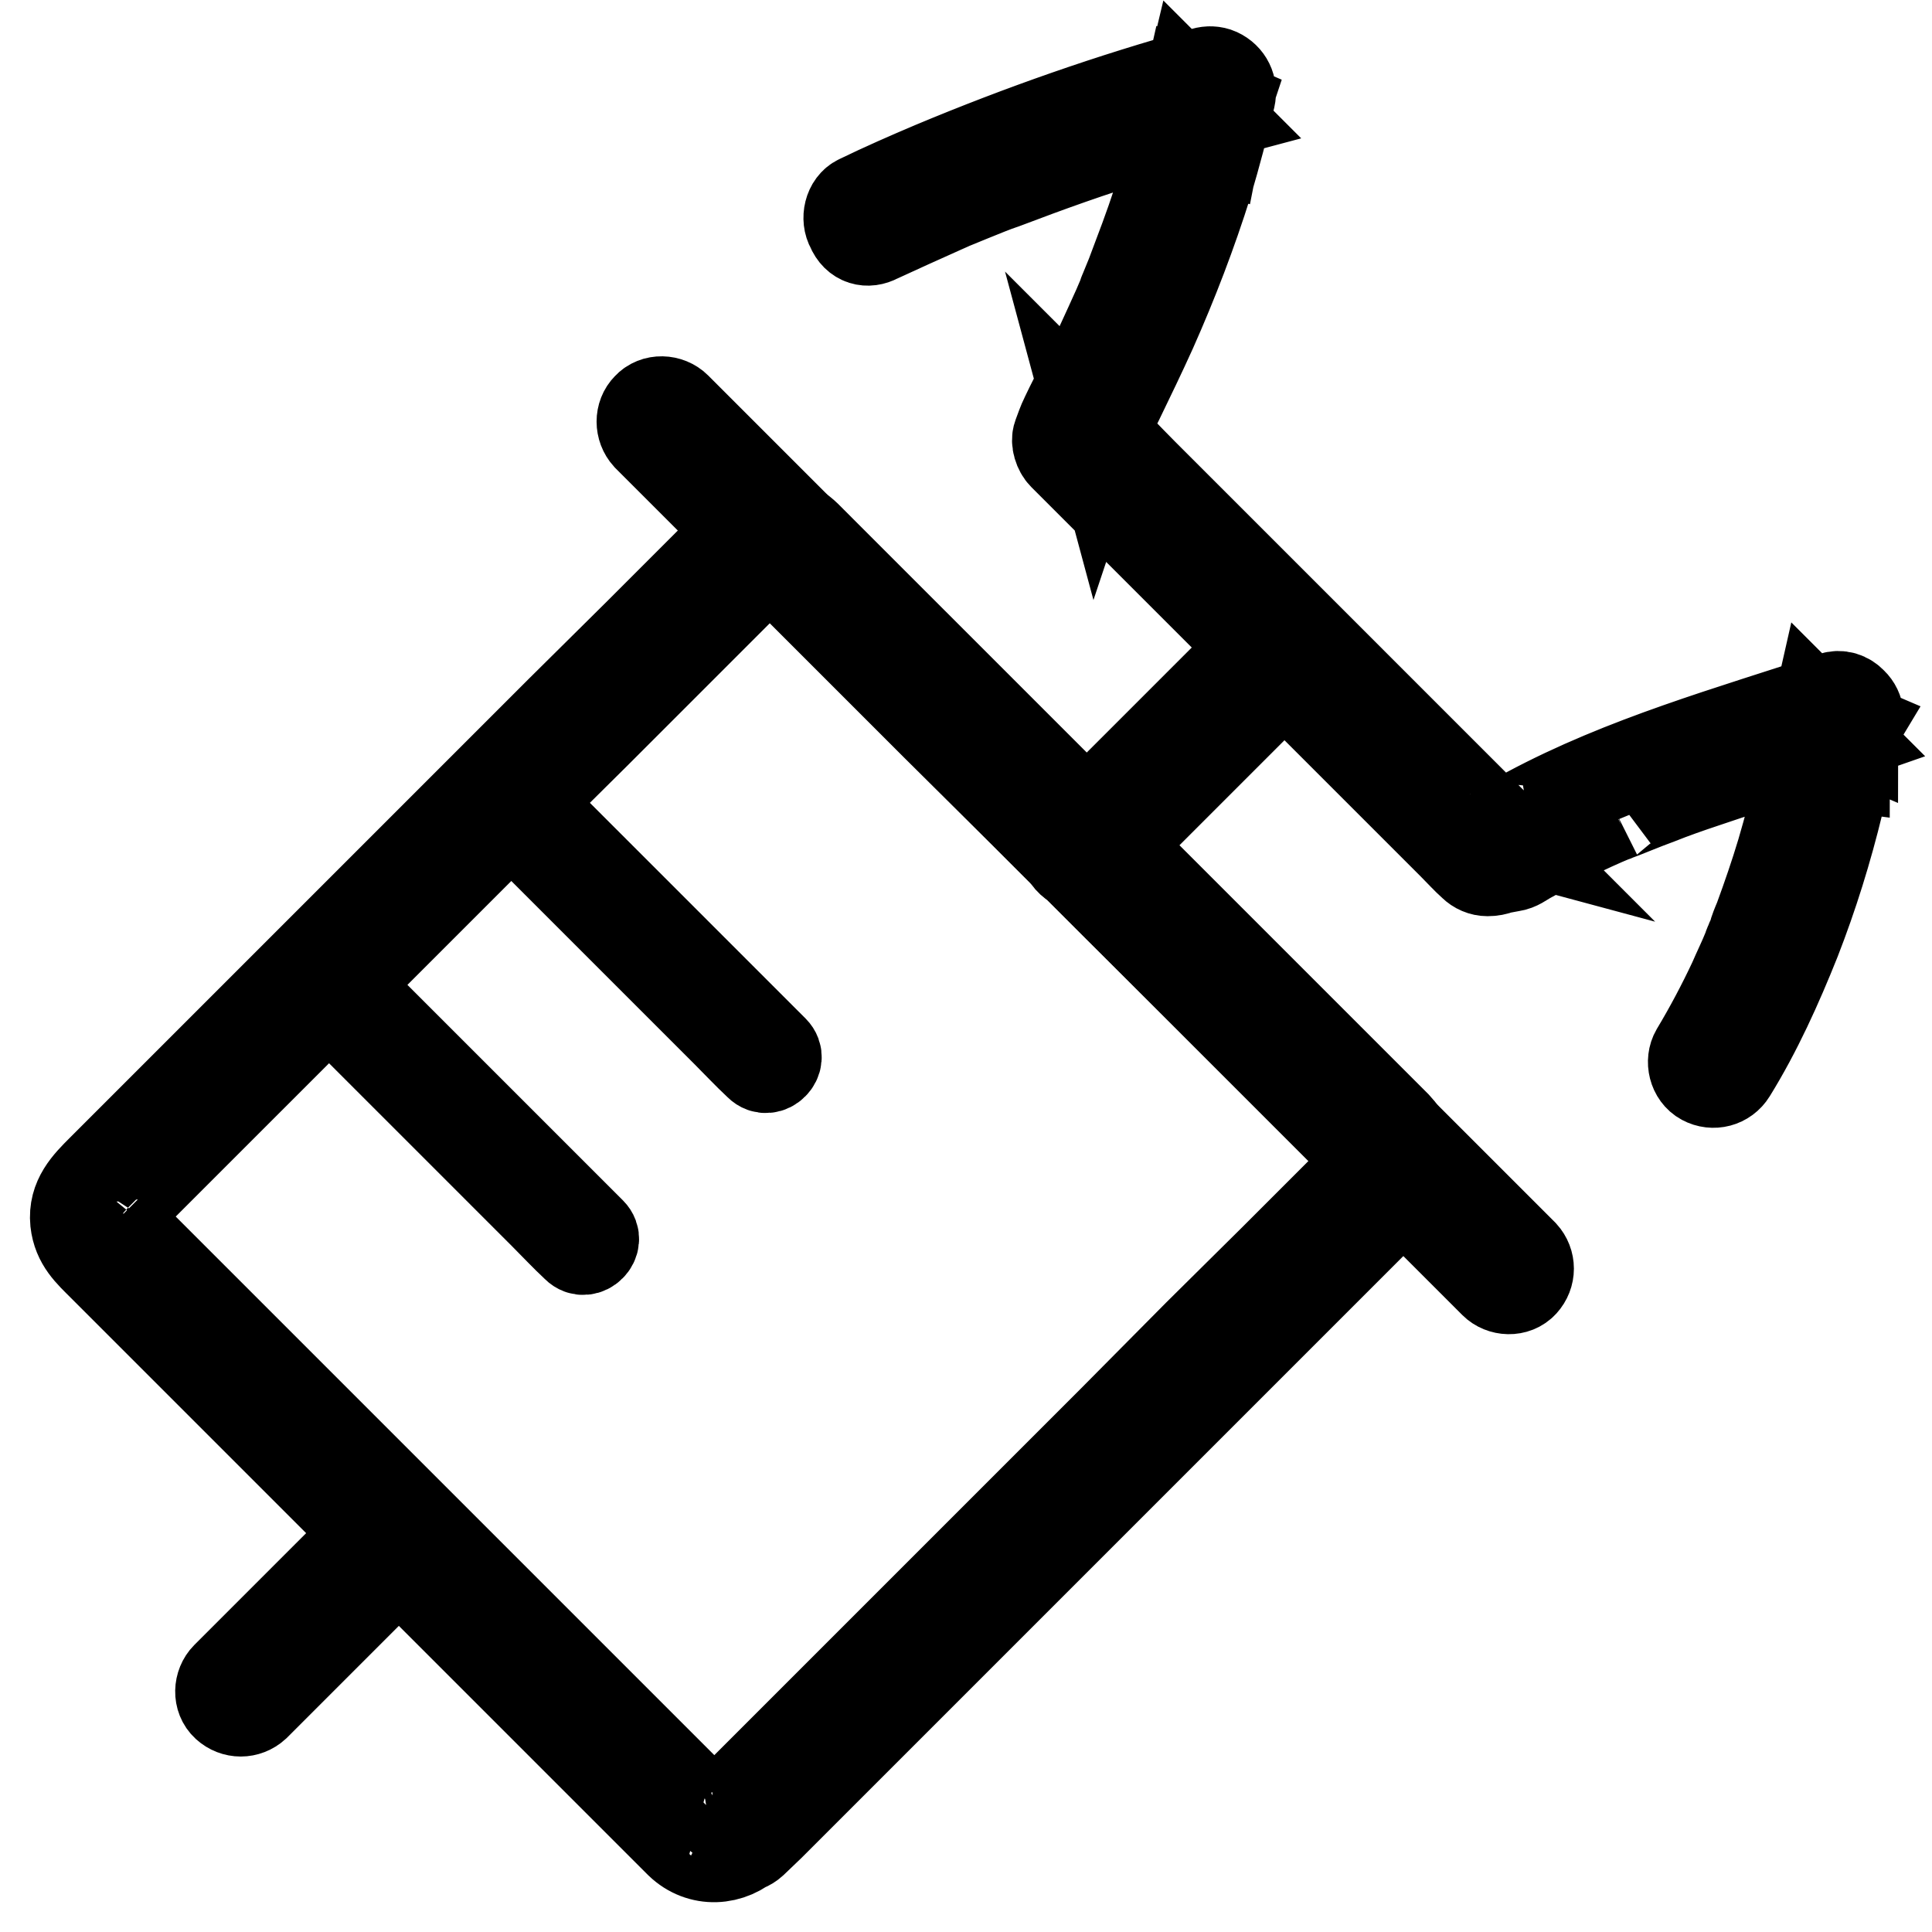 <?xml version="1.0" encoding="utf-8"?>
<!-- Svg Vector Icons : http://www.onlinewebfonts.com/icon -->
<!DOCTYPE svg PUBLIC "-//W3C//DTD SVG 1.1//EN" "http://www.w3.org/Graphics/SVG/1.1/DTD/svg11.dtd">
<svg version="1.1" xmlns="http://www.w3.org/2000/svg" xmlns:xlink="http://www.w3.org/1999/xlink" x="0px" y="0px" viewBox="0 0 256 256" enable-background="new 0 0 256 256" xml:space="preserve">
<g> <path stroke-width="12" fill-opacity="0" stroke="#000000"  d="M116.3,31.5c2.8-1.3,5.7-2.6,8.6-3.9l0.9-0.4l0.2-0.1l0.5-0.2c0.7-0.3,1.5-0.6,2.2-0.9 c1.5-0.6,2.9-1.2,4.4-1.7c5.8-2.2,11.6-4.3,17.6-6.1c3.4-1.1,6.7-2.1,10.1-3l-3.3-3.3c-0.5,2.1-1,4.3-1.7,6.3l5.2,1.4 c0.2-1,0.3-2.1,0.6-3.1c0.1-0.5,0.2-0.9,0.4-1.4c0.1-0.2,0.2-0.5,0.2-0.7c0.1-0.2,0.1-0.3,0.2-0.5c-0.1,0.3-0.1,0.3,0,0l-4.9-2.1 c-1.5,6.7-3.4,13.3-5.8,19.8c-0.6,1.6-1.2,3.2-1.8,4.8c-0.3,0.7-0.6,1.5-0.9,2.2c-0.3,0.7,0.2-0.5-0.1,0.3l-0.2,0.5 c-0.2,0.5-0.4,0.9-0.6,1.4c-1.4,3.1-2.8,6.2-4.3,9.2c-0.9,1.8-1.8,3.5-2.6,5.2c-0.4,0.8-0.7,1.7-1,2.5c-0.3,0.8,0.1,2,0.7,2.6 l2.3,2.3l6,6l8.6,8.6l9.8,9.8l9.9,9.9l8.7,8.7l6.3,6.3c0.9,0.9,1.8,1.9,2.7,2.7c0.5,0.5,1.2,0.8,1.9,0.8c0.6,0,1.1-0.1,1.6-0.3 l1.6-0.3c0.8-0.1,1.4-0.6,2.1-1c3.8-2.1,7.7-4.1,11.6-5.7c-0.4,0.2,0.1,0,0.3-0.1l0.8-0.3c0.5-0.2,1-0.4,1.5-0.6 c1-0.4,2-0.8,3.1-1.2c2-0.8,4-1.5,6.1-2.2c4.1-1.4,8.2-2.7,12.3-4c2-0.6,4-1.3,6-2l-3.3-3.3c-0.5,2.2-0.9,4.3-1.7,6.4l5.3,0.7 c0-0.2,0-0.3,0.1-0.5c0,0.3,0,0.3,0,0.1c0-0.2,0.1-0.5,0.1-0.7c0.1-0.5,0.2-1,0.3-1.5c0.1-0.5,0.3-0.9,0.4-1.4 c0.1-0.2,0.2-0.4,0.3-0.7c-0.2,0.6,0.2-0.3,0.2-0.4l-4.9-2.1c-0.1,0.2-0.1,0.5-0.2,0.7c0,0.1-0.3,0.8-0.1,0.2l4.9,2.1 c0-0.2,0.1-0.5,0.2-0.7c0.1-0.5-0.2,0.3,0.1-0.2l-4.9-2.1c-1.6,6.2-3,12.5-4.8,18.6c-0.9,3-1.9,5.9-3,8.9c-0.3,0.7-0.6,1.4-0.8,2.2 c-0.1,0.3-0.3,0.6-0.4,0.9l-0.2,0.5c-0.2,0.6,0.1-0.2-0.1,0.3c-0.6,1.5-1.3,2.9-1.9,4.3c-1.5,3.2-3.2,6.4-5,9.4 c-0.7,1.2-0.3,3,1,3.7c1.3,0.7,2.9,0.3,3.7-1c3.4-5.5,6.1-11.5,8.5-17.5c2.3-5.9,4.2-12,5.7-18.2c0.9-3.5,1.7-7.1,2.6-10.6 c0.3-1.3-0.3-2.7-1.6-3.2c-1.2-0.5-2.7-0.1-3.4,1.1c-0.4,0.7-0.7,1.4-0.8,2.2c-0.2,1.3,0.2,2.6,1.6,3.2c1.1,0.5,2.8,0.1,3.4-1.1 c0.3-0.7,0.6-1.5,0.8-2.2c0.3-1.3-0.3-2.6-1.6-3.2c-1.2-0.5-2.7-0.1-3.4,1.1c-1.3,2.4-1.8,5-2.1,7.7c-0.2,1.3,1.1,2.5,2.3,2.6 c1.4,0.2,2.5-0.7,3-1.9c0.8-2.1,1.2-4.2,1.7-6.4c0.5-1.9-1.3-4-3.3-3.3c-13.6,4.5-27.6,8.4-40.3,15.2c-0.9,0.5-1.7,0.9-2.6,1.4 l-0.5,0.3c-0.5,0.3-0.3,0,0.1,0c-0.1,0-0.3,0-0.4,0.1l-2.5,0.4l2.6,0.7l-5.4-5.4l-13-13l-15.7-15.7l-13.6-13.6 c-2.2-2.2-4.3-4.5-6.6-6.6l-0.1-0.1l0.7,2.6c0.2-0.6,0.5-1.2,0.7-1.8c0.1-0.2-0.3,0.7-0.1,0.3c0.1-0.2,0.2-0.4,0.3-0.6l0.6-1.2 c0.4-0.8,0.8-1.6,1.2-2.4c1.5-3.1,3-6.2,4.4-9.3c2.8-6.3,5.3-12.8,7.4-19.5c1.1-3.7,2.1-7.5,3-11.3c0.3-1.3-0.3-2.6-1.6-3.2 c-1.1-0.5-2.8-0.1-3.4,1.1c-1,2.2-1.7,4.6-2,7c-0.2,1.4,0.3,3,1.9,3.3c1.4,0.4,2.9-0.5,3.3-1.9c0.7-2.1,1.2-4.2,1.7-6.3 c0.5-2-1.3-3.9-3.3-3.3c-12.3,3.4-24.3,7.6-36,12.5c-3.3,1.4-6.5,2.8-9.8,4.4c-1.3,0.6-1.7,2.5-1,3.7 C113.5,31.9,115,32.2,116.3,31.5L116.3,31.5z M85.8,57.8l3,3L97,69l12.1,12.1l14.7,14.7l16.1,16.1l16.3,16.3l15.2,15.2l12.8,12.8 l9.2,9.2c1.5,1.5,2.9,2.9,4.4,4.4l0.2,0.2c1,1,2.8,1.1,3.8,0c1-1.1,1-2.7,0-3.8l-3-3l-8.2-8.2l-12.1-12.1l-14.7-14.7l-16.1-16.1 l-16.3-16.3l-15.2-15.2l-12.8-12.8l-9.2-9.2c-1.5-1.5-2.9-2.9-4.4-4.4L89.6,54c-1-1-2.8-1.1-3.8,0C84.8,55,84.8,56.7,85.8,57.8 L85.8,57.8z"/> <path stroke-width="12" fill-opacity="0" stroke="#000000"  d="M95.9,240.3c-0.4,0.3,0.2-0.1-0.2,0.2c-0.2,0.1-0.6,0.3-0.2,0.1c-0.2,0.1-0.4,0.1-0.7,0.2 c0.1,0,0.4,0,0.2,0c-0.2,0-0.4,0-0.6,0c0.5,0,0.1,0-0.1-0.1c0.4,0.1,0.1,0-0.1-0.1c0.2,0.1,0.2,0.2,0,0l-0.2-0.2 c-0.4-0.4-0.9-0.9-1.3-1.3l-5.7-5.7l-8.8-8.8l-11-11l-12-12L43,189.4l-11-11l-8.9-8.9l-5.8-5.8l-1.4-1.4l-0.3-0.3l0,0 c0,0-0.1-0.1-0.2-0.2c0.4,0.4-0.2-0.4,0-0.1c0.2,0.4-0.2-0.6-0.1-0.2c0.1,0.3,0-0.3,0-0.4c-0.1-0.3-0.1,0.4,0,0 c0-0.1,0.1-0.2,0.1-0.3c0,0,0.1-0.4,0-0.1c-0.1,0.3,0.1-0.2,0.1-0.2c0.1-0.1,0.1-0.2,0.2-0.3c0,0-0.2,0.3,0,0.1 c0,0,0.1-0.1,0.1-0.1l0,0l0.1-0.1l0.4-0.4l1.6-1.6l5.9-5.9l8.8-8.8l10.8-10.8l11.9-11.9l12.2-12.2L79,97.1l9.9-9.9l7.5-7.5l4.1-4.1 l0.4-0.4c0.1-0.1,0.4-0.4,0.1-0.2c0.2-0.1,0.4-0.3,0.6-0.4c-0.4,0.2,0,0,0.2,0c0.5-0.1-0.3,0,0.2,0c0.1,0,0.2,0,0.3,0 c0.2,0,0.1,0,0,0c-0.2,0-0.2,0,0,0c0.1,0,0.2,0.1,0.3,0.1c-0.2-0.1-0.1-0.1-0.1,0c0.1,0.1,0.2,0.1,0.3,0.2c-0.1,0-0.3-0.3-0.1-0.1 c0,0,0.1,0.1,0.1,0.1l0.2,0.2l3.7,3.7l7.4,7.4l10.1,10.1L136,108l12.2,12.2l11.7,11.6l10.1,10.1l7.4,7.4l3.7,3.7l0.2,0.2 c0.4,0.3-0.1-0.2,0.1,0.2c0,0,0.2,0.4,0.1,0.1c-0.2-0.3,0.1,0.2,0,0.2l0,0.1l0-0.3c0,0.1,0,0.2,0,0.3c0,0.1,0,0.2,0,0.3 c0-0.1,0.1-0.4,0-0.2c0,0.1-0.2,0.7-0.1,0.4c0.1-0.3,0,0.1-0.1,0.1c-0.1,0.1-0.2,0.3-0.3,0.4c0.2-0.3-0.1,0-0.2,0.1l-0.4,0.4 l-4.1,4.1l-7.5,7.5l-10,9.9l-11.5,11.6l-12.2,12.2l-11.9,11.9l-10.8,10.8l-8.8,8.8l-5.9,5.9L95.9,240.3c-1,1-1.1,2.8,0,3.8 c1.1,1,2.7,1,3.8,0l2.3-2.2l6.1-6.1l9.1-9.1l11-11l12.2-12.2l12.3-12.3l11.5-11.5l9.8-9.8l7.2-7.2l3.6-3.6c1.4-1.4,2.4-3.3,2.3-5.3 c-0.1-1.8-0.9-3.3-2.1-4.6l-4-4l-7.7-7.7l-10.4-10.4l-11.8-11.8l-12.4-12.4l-11.6-11.6l-10-10l-7.1-7.1c-1-1-2.1-2.1-3.2-3.2 c-2.7-2.6-6.8-2.4-9.4,0.2c-0.2,0.2-0.4,0.4-0.6,0.6l-4.4,4.4l-7.7,7.7L74.3,94.2l-11.7,11.7l-12.4,12.4l-12,12l-10.7,10.7 l-8.6,8.6l-5.4,5.4c-1.9,1.9-3.8,3.8-3.5,6.9c0.3,2.7,1.9,4.1,3.6,5.8l6,6l9.2,9.2l11.3,11.3l12.2,12.2l12.1,12.1l10.9,10.9 l8.6,8.6l5.2,5.2c0.3,0.3,0.6,0.6,1,1c2.7,2.6,6.7,2.4,9.4-0.2c1-1,1-2.8,0-3.8C98.6,239.2,96.9,239.2,95.9,240.3z"/> <path stroke-width="12" fill-opacity="0" stroke="#000000"  d="M145.7,114.1l8.8-8.8l14.1-14.1l3.3-3.3c1-1,1.1-2.8,0-3.8c-1.1-1-2.7-1-3.8,0l-8.8,8.8L145.2,107l-3.3,3.3 c-1,1-1.1,2.8,0,3.8C143,115.1,144.6,115.1,145.7,114.1z M49.7,202.5l-6.7,6.7l-10.6,10.6l-2.4,2.4c-1,1-1.1,2.8,0,3.8 c1.1,1,2.7,1,3.8,0l6.7-6.7l10.6-10.6l2.4-2.4c1-1,1.1-2.8,0-3.8C52.5,201.4,50.8,201.4,49.7,202.5L49.7,202.5z M65.6,106.1 l3.5,3.5l8.3,8.3L87.5,128l8.8,8.8c1.4,1.4,2.8,2.9,4.2,4.2l0.1,0.1c1.2,1.2,3.1-0.7,1.9-1.9l-3.5-3.5l-8.3-8.3l-10.1-10.1 l-8.8-8.8c-1.4-1.4-2.8-2.9-4.2-4.2l-0.1-0.1C66.2,103,64.3,104.9,65.6,106.1z M41.4,130.2l3.5,3.5l8.3,8.3l10.1,10.1l8.8,8.8 c1.4,1.4,2.8,2.9,4.2,4.2l0.1,0.1c1.2,1.2,3.1-0.7,1.9-1.9l-3.5-3.5l-8.3-8.3l-10.1-10.1l-8.8-8.8c-1.4-1.4-2.8-2.9-4.2-4.2 l-0.1-0.1C42.1,127.1,40.2,129,41.4,130.2L41.4,130.2z"/></g>
</svg>